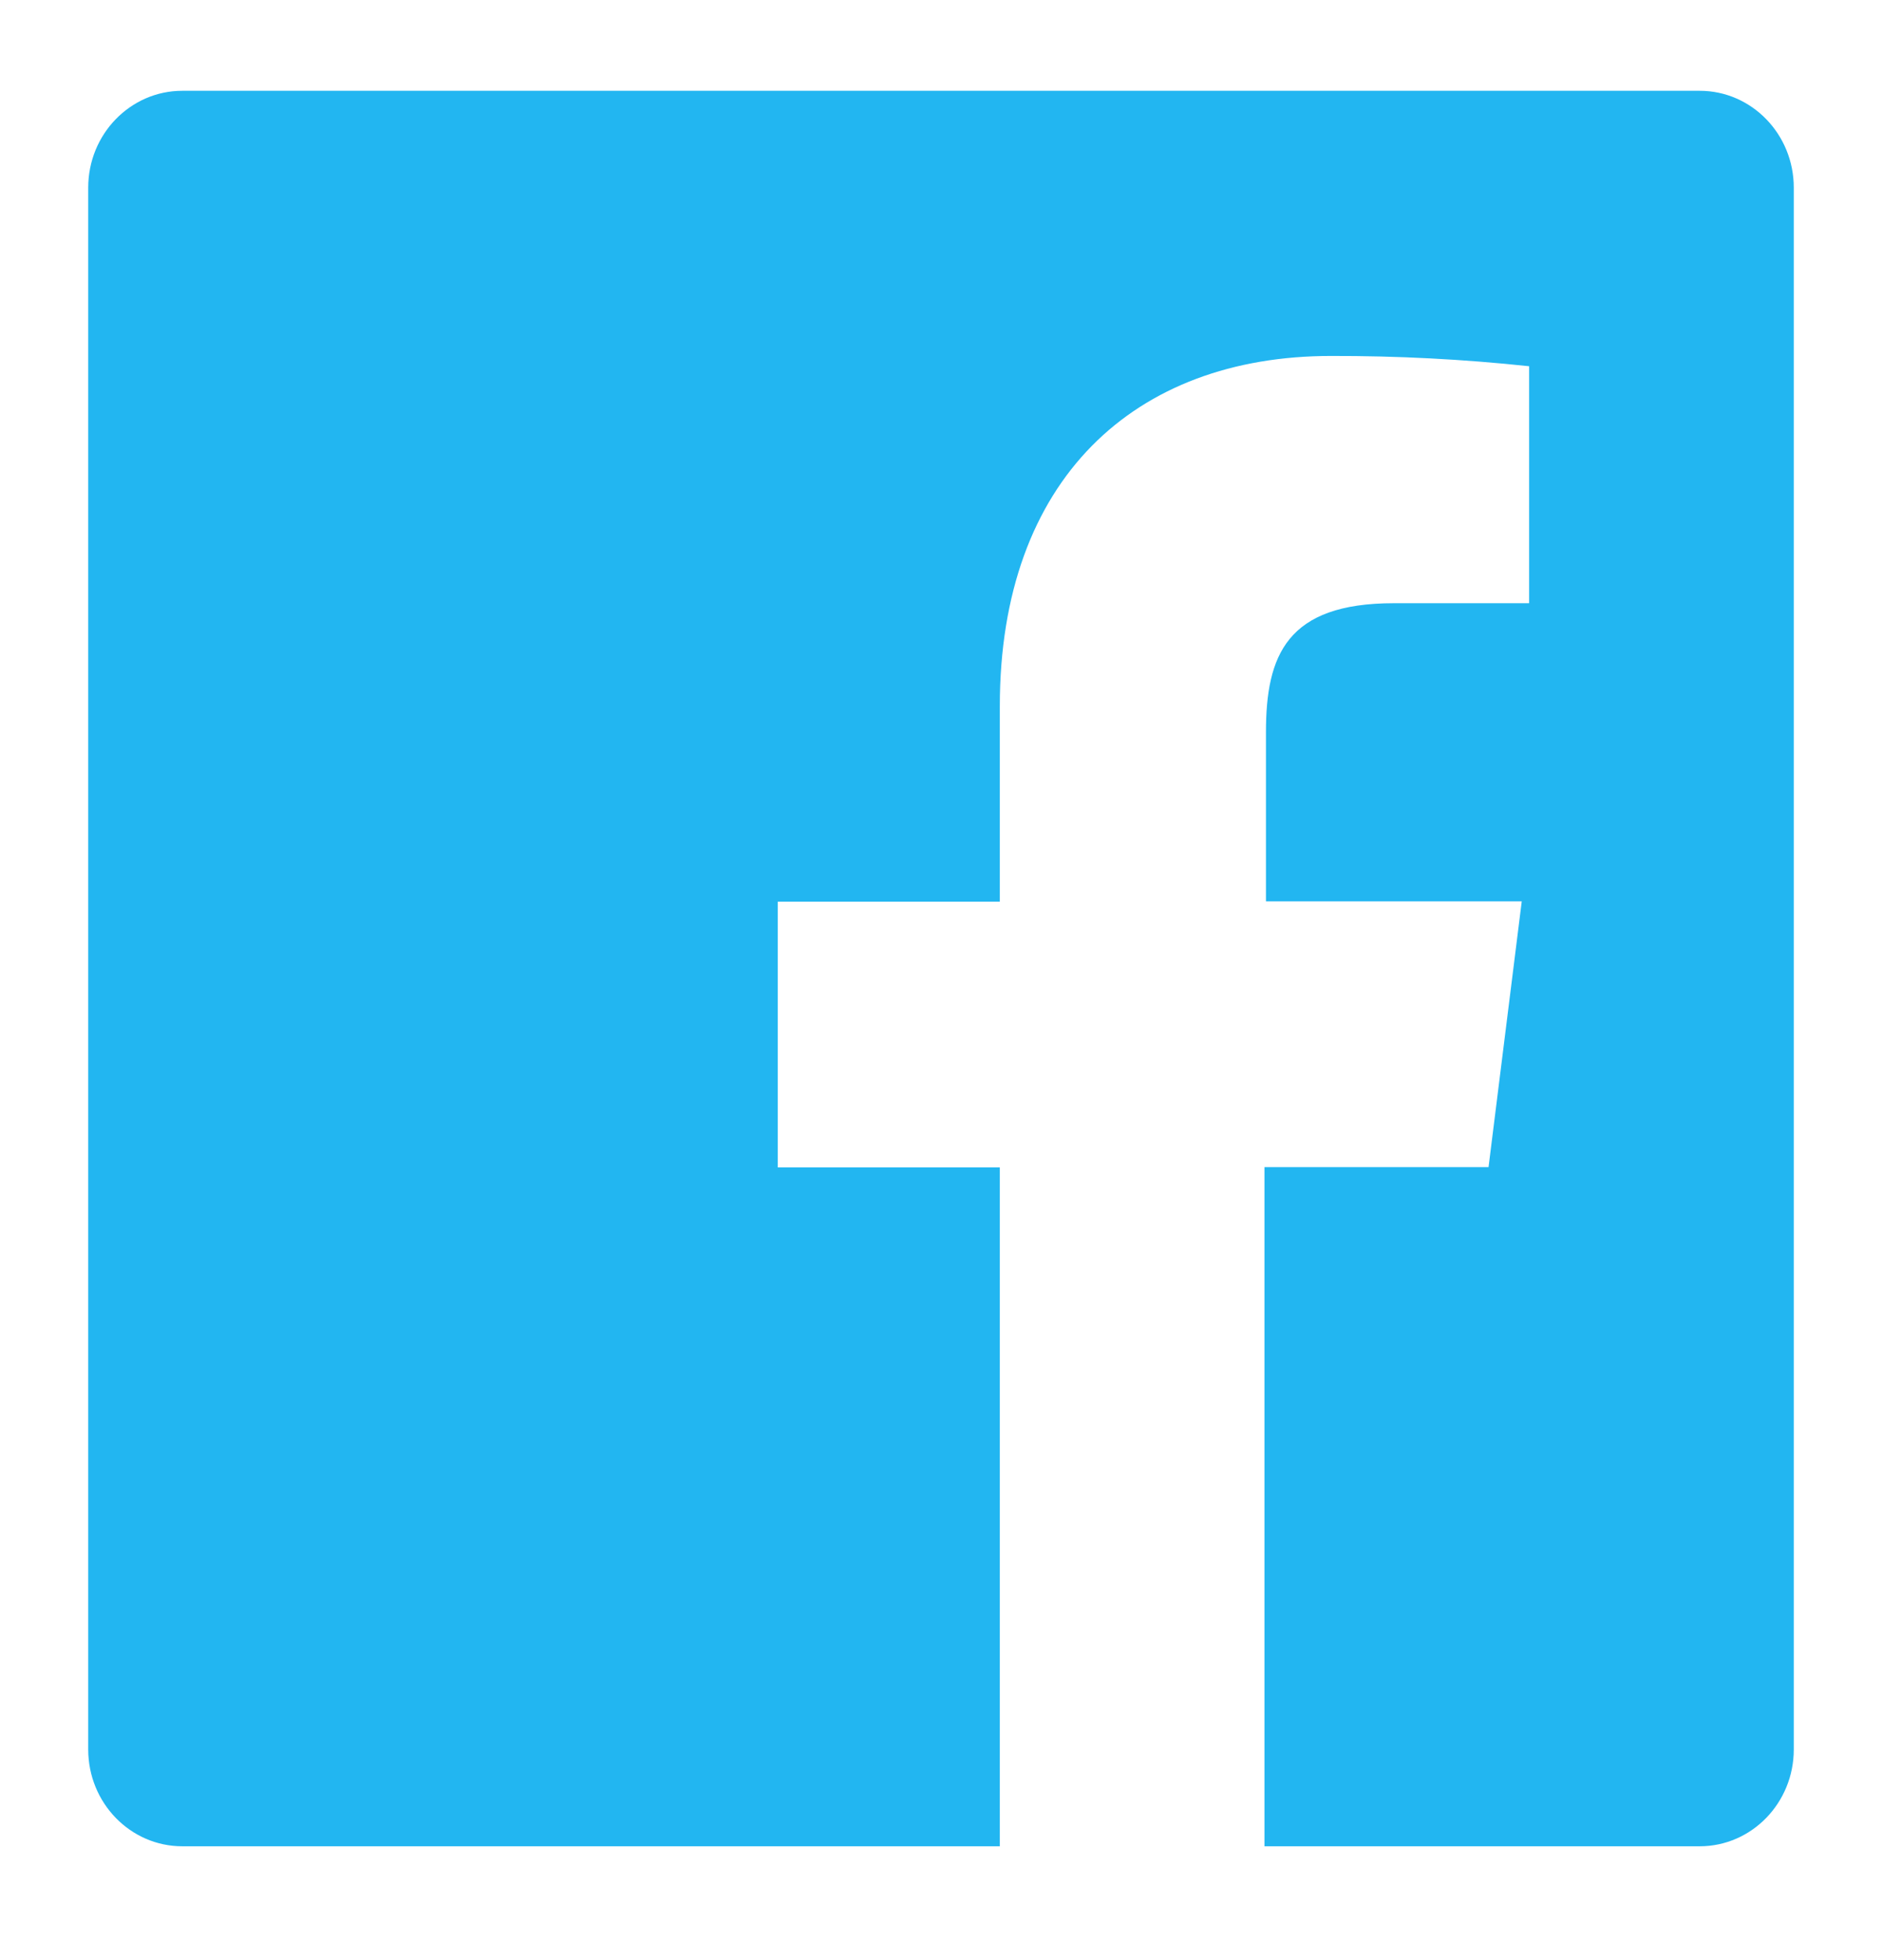 <svg width="48" height="50" viewBox="0 0 48 50" fill="none" xmlns="http://www.w3.org/2000/svg">
<path fill-rule="evenodd" clip-rule="evenodd" d="M43.35 2.316H4.65C3.325 2.316 2.25 3.422 2.25 4.787V44.626C2.25 45.99 3.325 47.096 4.65 47.096H25.5V29.779H19.837V23H25.5V18.012C25.5 12.23 28.935 9.08 33.945 9.08C35.633 9.076 37.321 9.163 39 9.342V15.387H35.55C32.82 15.387 32.288 16.715 32.288 18.676V22.992H38.812L37.965 29.771H32.25V47.096H43.35C44.675 47.096 45.75 45.99 45.75 44.626V4.787C45.75 3.422 44.675 2.316 43.35 2.316Z" fill="#22B6F1"/>
</svg>
